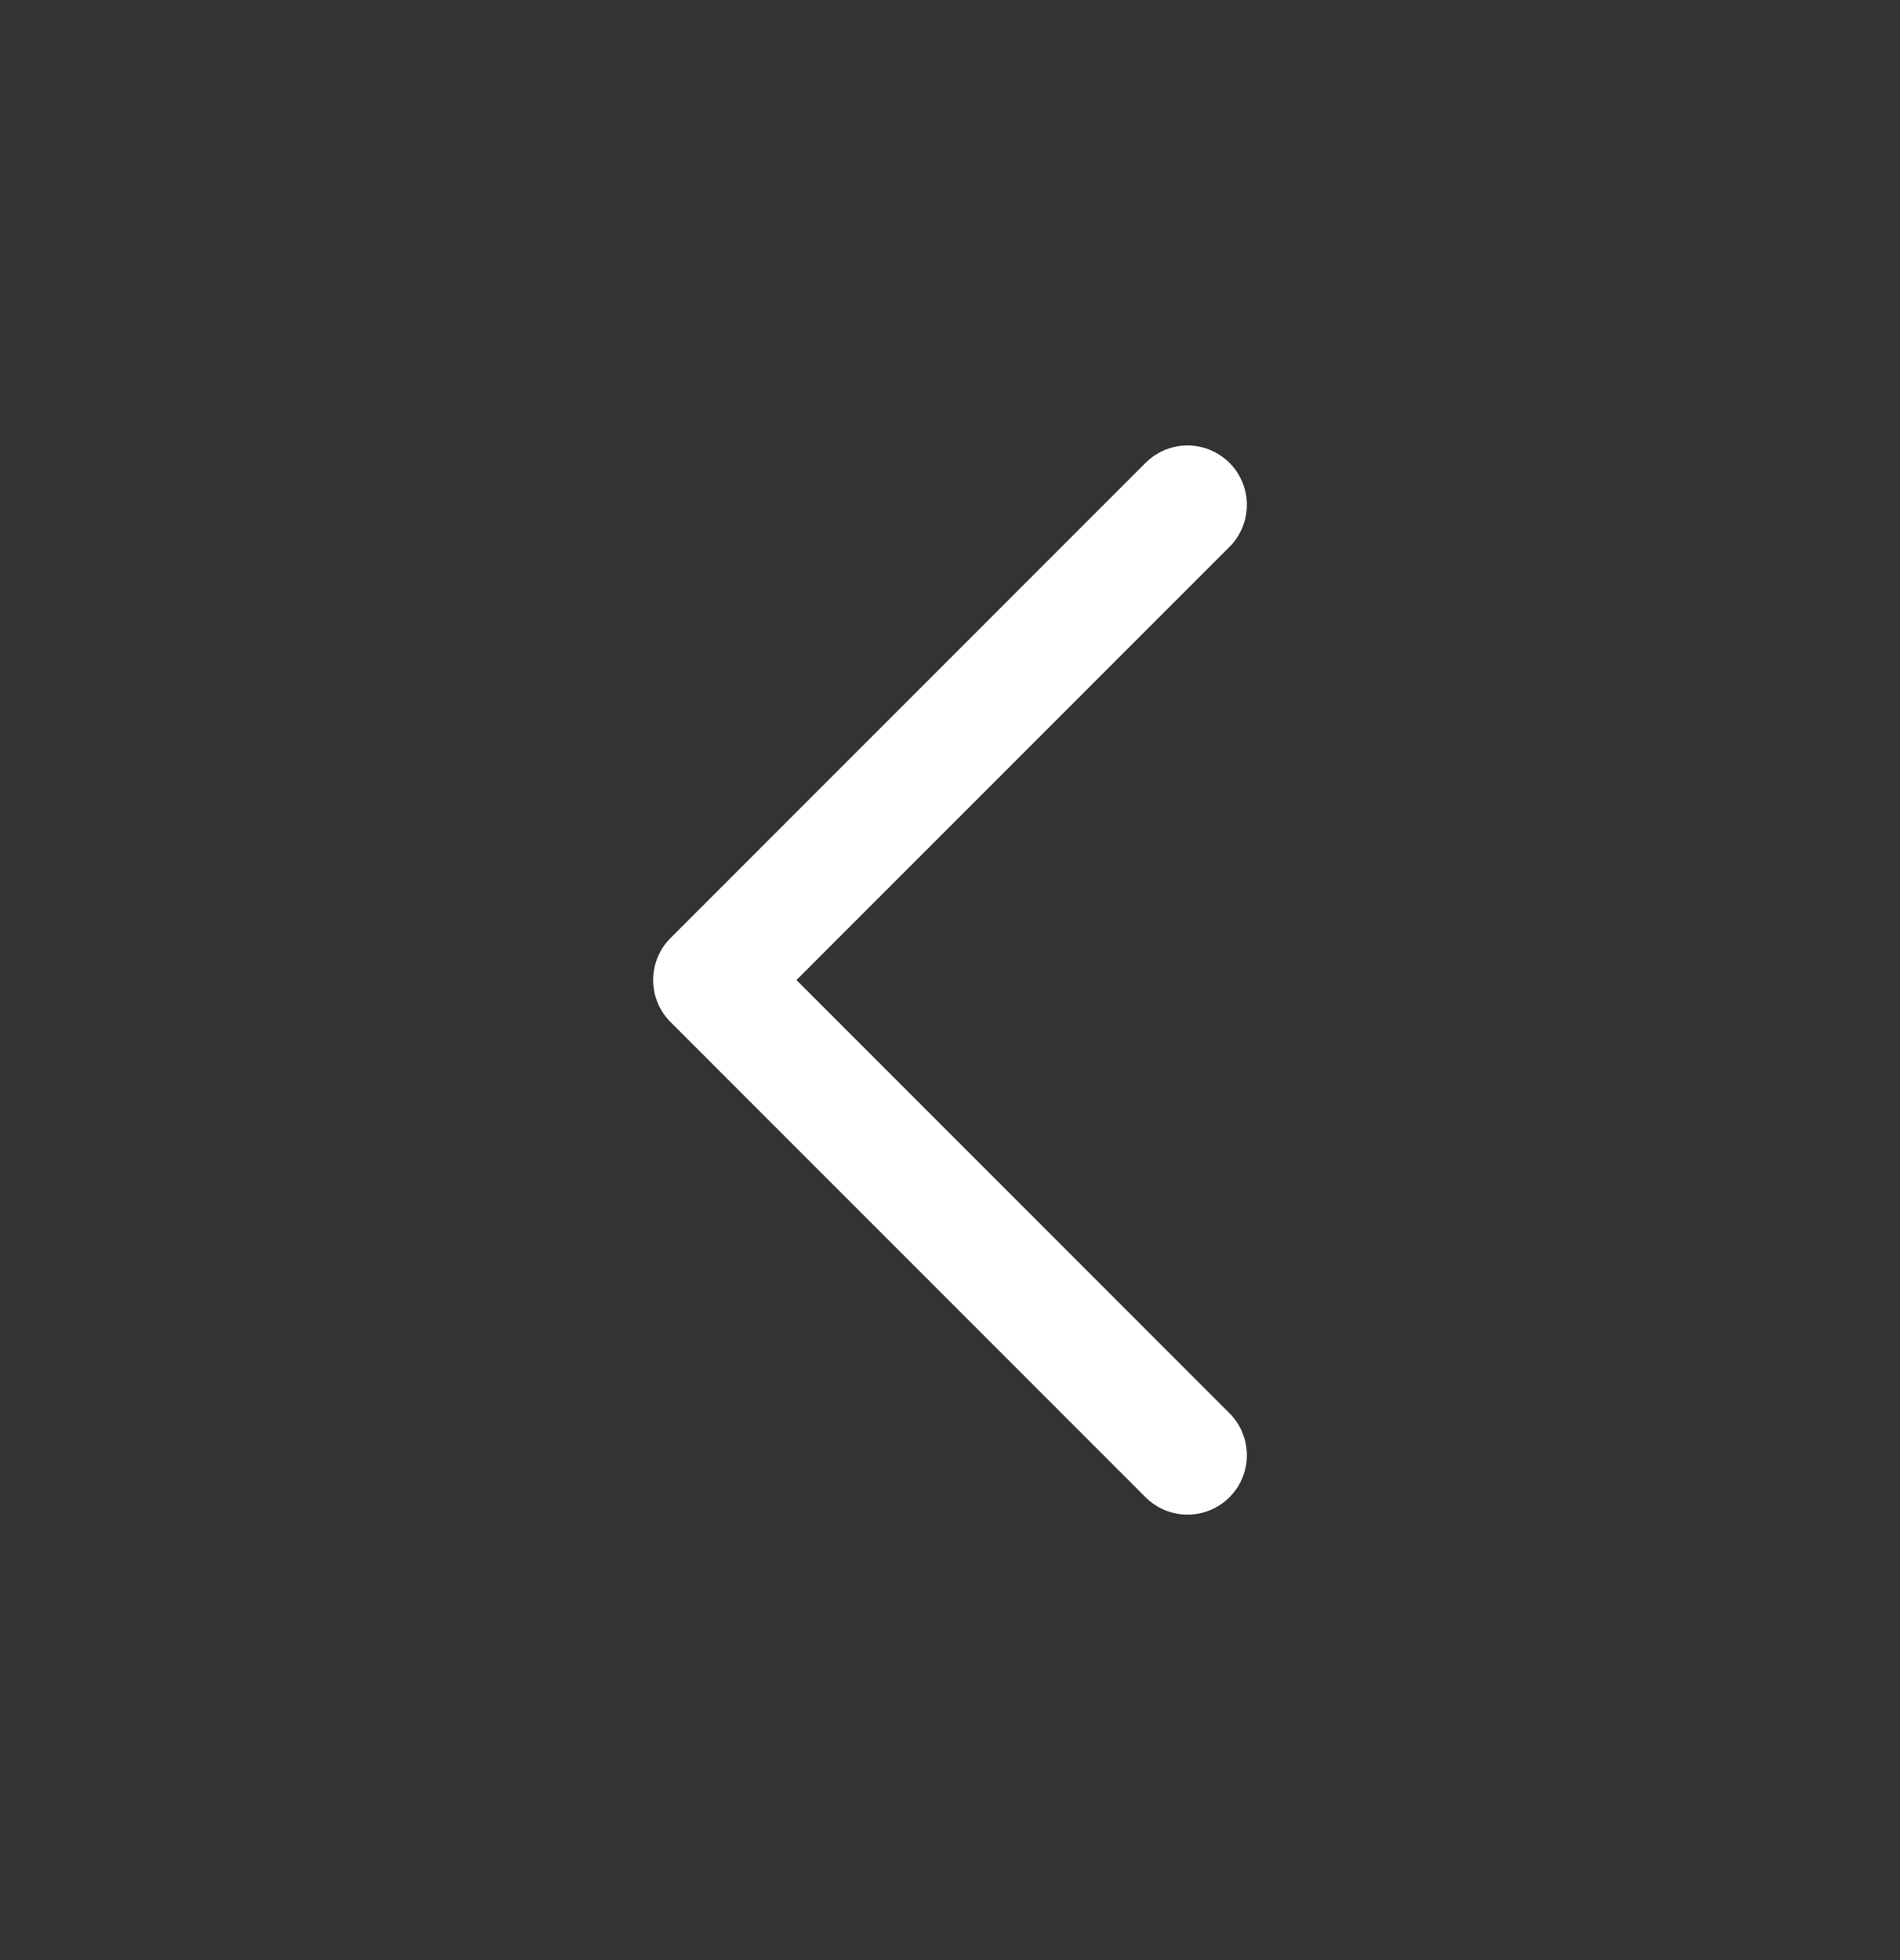 <svg width="32" height="33" viewBox="0 0 32 33" fill="none" xmlns="http://www.w3.org/2000/svg">
<rect x="0" y="0" width="32" height="33" fill="#333333" stroke="none"/>
<path d="M20 8.5L12 16.5L20 24.5" stroke="white" stroke-width="2" stroke-linecap="round" stroke-linejoin="round"/>
</svg>
